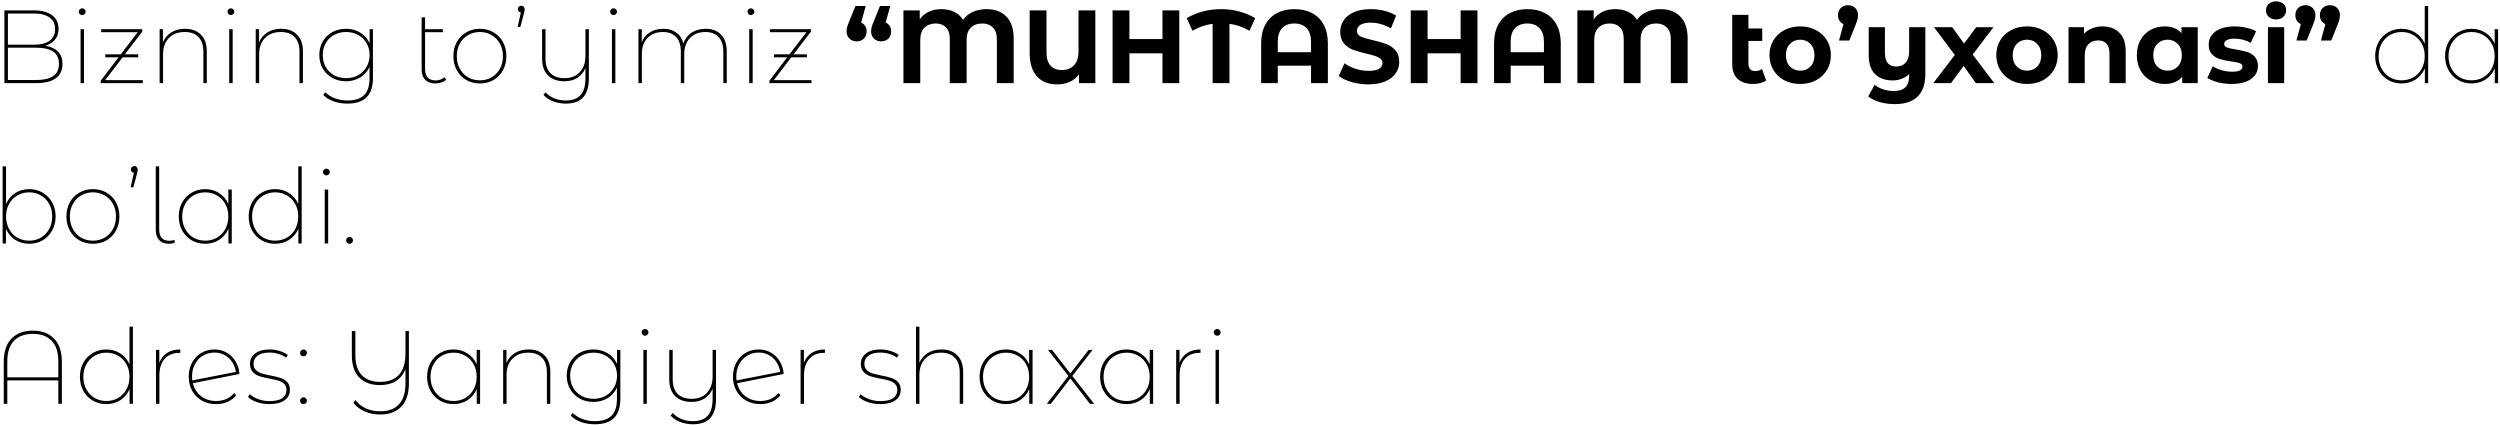 <?xml version="1.0" encoding="UTF-8"?> <svg xmlns="http://www.w3.org/2000/svg" width="842" height="143" viewBox="0 0 842 143" fill="none"><path d="M15.235 15.4C17.148 15.703 18.595 16.38 19.575 17.43C20.555 18.457 21.045 19.833 21.045 21.56C21.045 23.66 20.298 25.258 18.805 26.355C17.312 27.452 15.083 28 12.12 28H1.48V3.5H11.42C14.01 3.5 16.04 4.037 17.51 5.11C18.98 6.183 19.715 7.723 19.715 9.73C19.715 11.2 19.318 12.413 18.525 13.37C17.732 14.327 16.635 15.003 15.235 15.4ZM2.67 4.55V15.05H11.455C13.718 15.05 15.468 14.607 16.705 13.72C17.942 12.81 18.56 11.503 18.56 9.8C18.56 8.097 17.942 6.802 16.705 5.915C15.468 5.005 13.718 4.55 11.455 4.55H2.67ZM12.19 26.95C14.733 26.95 16.647 26.507 17.93 25.62C19.213 24.733 19.855 23.368 19.855 21.525C19.855 19.658 19.213 18.282 17.93 17.395C16.647 16.508 14.733 16.065 12.19 16.065H2.67V26.95H12.19ZM27.135 9.835H28.29V28H27.135V9.835ZM27.695 5.075C27.392 5.075 27.123 4.97 26.89 4.76C26.657 4.527 26.54 4.258 26.54 3.955C26.54 3.628 26.645 3.36 26.855 3.15C27.088 2.917 27.368 2.8 27.695 2.8C27.998 2.8 28.267 2.917 28.5 3.15C28.733 3.36 28.85 3.617 28.85 3.92C28.85 4.223 28.733 4.492 28.5 4.725C28.267 4.958 27.998 5.075 27.695 5.075ZM48.096 26.985V28H33.921V27.195L39.906 19.32H35.461V18.305H40.676L46.381 10.85H34.096V9.835H47.921V10.64L42.041 18.305H46.556V19.32H41.271L35.426 26.985H48.096ZM62.336 9.695C64.599 9.695 66.384 10.36 67.691 11.69C68.998 12.997 69.651 14.875 69.651 17.325V28H68.496V17.395C68.496 15.248 67.948 13.615 66.851 12.495C65.778 11.352 64.238 10.78 62.231 10.78C59.968 10.78 58.183 11.457 56.876 12.81C55.569 14.14 54.916 15.937 54.916 18.2V28H53.761V9.835H54.881V14.28C55.464 12.857 56.398 11.737 57.681 10.92C58.988 10.103 60.539 9.695 62.336 9.695ZM77.208 9.835H78.363V28H77.208V9.835ZM77.768 5.075C77.465 5.075 77.197 4.97 76.963 4.76C76.73 4.527 76.613 4.258 76.613 3.955C76.613 3.628 76.718 3.36 76.928 3.15C77.162 2.917 77.442 2.8 77.768 2.8C78.072 2.8 78.34 2.917 78.573 3.15C78.807 3.36 78.923 3.617 78.923 3.92C78.923 4.223 78.807 4.492 78.573 4.725C78.34 4.958 78.072 5.075 77.768 5.075ZM94.704 9.695C96.968 9.695 98.752 10.36 100.059 11.69C101.366 12.997 102.019 14.875 102.019 17.325V28H100.864V17.395C100.864 15.248 100.316 13.615 99.219 12.495C98.146 11.352 96.606 10.78 94.599 10.78C92.336 10.78 90.551 11.457 89.244 12.81C87.938 14.14 87.284 15.937 87.284 18.2V28H86.129V9.835H87.249V14.28C87.832 12.857 88.766 11.737 90.049 10.92C91.356 10.103 92.907 9.695 94.704 9.695ZM125.606 9.835V26.25C125.606 29.19 124.894 31.36 123.471 32.76C122.047 34.183 119.901 34.895 117.031 34.895C115.351 34.895 113.787 34.638 112.341 34.125C110.894 33.612 109.739 32.888 108.876 31.955L109.541 31.08C110.474 31.967 111.571 32.643 112.831 33.11C114.114 33.6 115.502 33.845 116.996 33.845C119.539 33.845 121.417 33.238 122.631 32.025C123.844 30.835 124.451 28.957 124.451 26.39V22.54C123.774 24.033 122.736 25.212 121.336 26.075C119.936 26.938 118.337 27.37 116.541 27.37C114.837 27.37 113.297 26.997 111.921 26.25C110.567 25.48 109.494 24.43 108.701 23.1C107.931 21.747 107.546 20.218 107.546 18.515C107.546 16.812 107.931 15.295 108.701 13.965C109.494 12.612 110.567 11.562 111.921 10.815C113.297 10.068 114.837 9.695 116.541 9.695C118.337 9.695 119.936 10.127 121.336 10.99C122.759 11.853 123.809 13.043 124.486 14.56V9.835H125.606ZM116.576 26.32C118.069 26.32 119.411 25.993 120.601 25.34C121.814 24.663 122.759 23.73 123.436 22.54C124.136 21.35 124.486 20.008 124.486 18.515C124.486 17.022 124.136 15.692 123.436 14.525C122.759 13.335 121.814 12.413 120.601 11.76C119.411 11.107 118.069 10.78 116.576 10.78C115.082 10.78 113.729 11.107 112.516 11.76C111.326 12.413 110.392 13.335 109.716 14.525C109.039 15.692 108.701 17.022 108.701 18.515C108.701 20.032 109.039 21.385 109.716 22.575C110.392 23.742 111.326 24.663 112.516 25.34C113.729 25.993 115.082 26.32 116.576 26.32ZM150.268 26.845C149.848 27.242 149.311 27.557 148.658 27.79C148.005 28 147.328 28.105 146.628 28.105C145.158 28.105 144.015 27.697 143.198 26.88C142.405 26.04 142.008 24.897 142.008 23.45V5.845H143.163V9.835H149.148V10.85H143.163V23.275C143.163 24.512 143.466 25.457 144.073 26.11C144.68 26.763 145.566 27.09 146.733 27.09C147.293 27.09 147.83 26.997 148.343 26.81C148.856 26.623 149.3 26.355 149.673 26.005L150.268 26.845ZM161.622 28.105C159.942 28.105 158.414 27.72 157.037 26.95C155.684 26.157 154.622 25.06 153.852 23.66C153.082 22.26 152.697 20.673 152.697 18.9C152.697 17.127 153.082 15.54 153.852 14.14C154.622 12.74 155.684 11.655 157.037 10.885C158.414 10.092 159.942 9.695 161.622 9.695C163.325 9.695 164.854 10.092 166.207 10.885C167.56 11.655 168.622 12.74 169.392 14.14C170.162 15.54 170.547 17.127 170.547 18.9C170.547 20.673 170.162 22.26 169.392 23.66C168.622 25.06 167.56 26.157 166.207 26.95C164.854 27.72 163.325 28.105 161.622 28.105ZM161.622 27.055C163.092 27.055 164.41 26.717 165.577 26.04C166.767 25.34 167.7 24.372 168.377 23.135C169.054 21.898 169.392 20.487 169.392 18.9C169.392 17.313 169.054 15.913 168.377 14.7C167.7 13.463 166.767 12.507 165.577 11.83C164.41 11.13 163.092 10.78 161.622 10.78C160.152 10.78 158.822 11.13 157.632 11.83C156.465 12.507 155.544 13.463 154.867 14.7C154.19 15.913 153.852 17.313 153.852 18.9C153.852 20.487 154.19 21.898 154.867 23.135C155.544 24.372 156.465 25.34 157.632 26.04C158.822 26.717 160.152 27.055 161.622 27.055ZM175.564 1.925C175.891 1.925 176.159 2.042 176.369 2.275C176.603 2.508 176.719 2.777 176.719 3.08C176.719 3.36 176.649 3.78 176.509 4.34L175.249 9.065H174.339L175.424 4.2C175.121 4.177 174.876 4.06 174.689 3.85C174.503 3.617 174.409 3.36 174.409 3.08C174.409 2.753 174.514 2.485 174.724 2.275C174.958 2.042 175.238 1.925 175.564 1.925ZM198.329 9.835V26.25C198.329 29.213 197.688 31.395 196.404 32.795C195.121 34.195 193.161 34.895 190.524 34.895C188.984 34.895 187.538 34.627 186.184 34.09C184.854 33.577 183.804 32.865 183.034 31.955L183.734 31.08C184.528 31.967 185.508 32.643 186.674 33.11C187.841 33.6 189.113 33.845 190.489 33.845C192.776 33.845 194.456 33.238 195.529 32.025C196.626 30.835 197.174 28.957 197.174 26.39V22.925C196.591 24.325 195.693 25.422 194.479 26.215C193.266 26.985 191.808 27.37 190.104 27.37C187.748 27.37 185.904 26.717 184.574 25.41C183.244 24.103 182.579 22.225 182.579 19.775V9.835H183.734V19.705C183.734 21.852 184.283 23.497 185.379 24.64C186.499 25.76 188.086 26.32 190.139 26.32C192.309 26.32 194.024 25.643 195.284 24.29C196.544 22.937 197.174 21.128 197.174 18.865V9.835H198.329ZM206.1 9.835H207.255V28H206.1V9.835ZM206.66 5.075C206.357 5.075 206.088 4.97 205.855 4.76C205.622 4.527 205.505 4.258 205.505 3.955C205.505 3.628 205.61 3.36 205.82 3.15C206.053 2.917 206.333 2.8 206.66 2.8C206.963 2.8 207.232 2.917 207.465 3.15C207.698 3.36 207.815 3.617 207.815 3.92C207.815 4.223 207.698 4.492 207.465 4.725C207.232 4.958 206.963 5.075 206.66 5.075ZM237.631 9.695C239.847 9.695 241.586 10.348 242.846 11.655C244.129 12.962 244.771 14.852 244.771 17.325V28H243.616V17.395C243.616 15.248 243.091 13.615 242.041 12.495C240.991 11.352 239.497 10.78 237.561 10.78C235.391 10.78 233.664 11.457 232.381 12.81C231.097 14.163 230.456 15.96 230.456 18.2V28H229.301V17.395C229.301 15.248 228.776 13.615 227.726 12.495C226.676 11.352 225.194 10.78 223.281 10.78C221.087 10.78 219.349 11.457 218.066 12.81C216.806 14.14 216.176 15.937 216.176 18.2V28H215.021V9.835H216.141V14.21C216.701 12.81 217.599 11.713 218.836 10.92C220.096 10.103 221.601 9.695 223.351 9.695C225.101 9.695 226.571 10.115 227.761 10.955C228.951 11.795 229.744 13.02 230.141 14.63C230.677 13.113 231.599 11.912 232.906 11.025C234.212 10.138 235.787 9.695 237.631 9.695ZM252.345 9.835H253.5V28H252.345V9.835ZM252.905 5.075C252.602 5.075 252.333 4.97 252.1 4.76C251.867 4.527 251.75 4.258 251.75 3.955C251.75 3.628 251.855 3.36 252.065 3.15C252.298 2.917 252.578 2.8 252.905 2.8C253.208 2.8 253.477 2.917 253.71 3.15C253.943 3.36 254.06 3.617 254.06 3.92C254.06 4.223 253.943 4.492 253.71 4.725C253.477 4.958 253.208 5.075 252.905 5.075ZM273.306 26.985V28H259.131V27.195L265.116 19.32H260.671V18.305H265.886L271.591 10.85H259.306V9.835H273.131V10.64L267.251 18.305H271.766V19.32H266.481L260.636 26.985H273.306ZM290.028 7.595C290.612 7.852 291.067 8.237 291.393 8.75C291.72 9.263 291.883 9.87 291.883 10.57C291.883 11.573 291.568 12.39 290.938 13.02C290.308 13.627 289.503 13.93 288.523 13.93C287.543 13.93 286.727 13.615 286.073 12.985C285.443 12.355 285.128 11.55 285.128 10.57C285.128 10.103 285.187 9.637 285.303 9.17C285.42 8.703 285.677 8.003 286.073 7.07L288.103 2.03H291.568L290.028 7.595ZM298.288 7.595C298.872 7.852 299.327 8.237 299.653 8.75C299.98 9.263 300.143 9.87 300.143 10.57C300.143 11.573 299.828 12.39 299.198 13.02C298.568 13.627 297.763 13.93 296.783 13.93C295.803 13.93 294.987 13.615 294.333 12.985C293.703 12.355 293.388 11.55 293.388 10.57C293.388 10.103 293.447 9.637 293.563 9.17C293.68 8.703 293.937 8.003 294.333 7.07L296.363 2.03H299.828L298.288 7.595ZM332.24 3.08C335.133 3.08 337.385 3.932 338.995 5.635C340.605 7.315 341.41 9.753 341.41 12.95V28H335.74V13.125C335.74 11.398 335.285 10.103 334.375 9.24C333.488 8.353 332.31 7.91 330.84 7.91C329.23 7.91 327.947 8.377 326.99 9.31C326.033 10.22 325.555 11.608 325.555 13.475V28H319.885V13.125C319.885 11.398 319.465 10.103 318.625 9.24C317.785 8.353 316.642 7.91 315.195 7.91C313.608 7.91 312.337 8.377 311.38 9.31C310.423 10.22 309.945 11.608 309.945 13.475V28H304.275V3.5H309.77V6.51C310.517 5.413 311.508 4.573 312.745 3.99C313.982 3.383 315.405 3.08 317.015 3.08C318.695 3.08 320.165 3.395 321.425 4.025C322.685 4.632 323.653 5.518 324.33 6.685C325.17 5.518 326.267 4.632 327.62 4.025C328.997 3.395 330.537 3.08 332.24 3.08ZM368.91 3.5V28H363.415V25.025C361.735 27.288 359.261 28.42 355.995 28.42C353.101 28.42 350.838 27.51 349.205 25.69C347.595 23.847 346.79 21.233 346.79 17.85V3.5H352.46V17.675C352.46 19.635 352.915 21.117 353.825 22.12C354.758 23.1 356.018 23.59 357.605 23.59C359.308 23.59 360.673 23.065 361.7 22.015C362.726 20.942 363.24 19.367 363.24 17.29V3.5H368.91ZM397.189 3.5V28H391.519V17.955H380.389V28H374.719V3.5H380.389V13.16H391.519V3.5H397.189ZM420.836 10.36C418.736 9.147 416.484 8.365 414.081 8.015V28H408.411V8.015C406.008 8.365 403.744 9.147 401.621 10.36L399.696 6.125C401.376 5.122 403.196 4.363 405.156 3.85C407.116 3.337 409.134 3.08 411.211 3.08C413.311 3.08 415.341 3.337 417.301 3.85C419.284 4.363 421.104 5.122 422.761 6.125L420.836 10.36ZM435.989 3.08C438.252 3.08 440.224 3.523 441.904 4.41C443.584 5.297 444.89 6.603 445.824 8.33C446.757 10.057 447.224 12.145 447.224 14.595V28H441.554V22.12H430.354V28H424.754V14.595C424.754 12.145 425.22 10.057 426.154 8.33C427.087 6.603 428.394 5.297 430.074 4.41C431.754 3.523 433.725 3.08 435.989 3.08ZM441.554 17.57V14.07C441.554 12.04 441.052 10.512 440.049 9.485C439.045 8.435 437.68 7.91 435.954 7.91C434.204 7.91 432.827 8.435 431.824 9.485C430.844 10.512 430.354 12.04 430.354 14.07V17.57H441.554ZM460.87 28.42C458.933 28.42 457.055 28.163 455.235 27.65C453.438 27.113 451.992 26.425 450.895 25.585L452.82 21.315C453.87 22.085 455.118 22.703 456.565 23.17C458.012 23.637 459.458 23.87 460.905 23.87C462.515 23.87 463.705 23.637 464.475 23.17C465.245 22.68 465.63 22.038 465.63 21.245C465.63 20.662 465.397 20.183 464.93 19.81C464.487 19.413 463.903 19.098 463.18 18.865C462.48 18.632 461.523 18.375 460.31 18.095C458.443 17.652 456.915 17.208 455.725 16.765C454.535 16.322 453.508 15.61 452.645 14.63C451.805 13.65 451.385 12.343 451.385 10.71C451.385 9.287 451.77 8.003 452.54 6.86C453.31 5.693 454.465 4.772 456.005 4.095C457.568 3.418 459.47 3.08 461.71 3.08C463.273 3.08 464.802 3.267 466.295 3.64C467.788 4.013 469.095 4.55 470.215 5.25L468.465 9.555C466.202 8.272 463.938 7.63 461.675 7.63C460.088 7.63 458.91 7.887 458.14 8.4C457.393 8.913 457.02 9.59 457.02 10.43C457.02 11.27 457.452 11.9 458.315 12.32C459.202 12.717 460.543 13.113 462.34 13.51C464.207 13.953 465.735 14.397 466.925 14.84C468.115 15.283 469.13 15.983 469.97 16.94C470.833 17.897 471.265 19.192 471.265 20.825C471.265 22.225 470.868 23.508 470.075 24.675C469.305 25.818 468.138 26.728 466.575 27.405C465.012 28.082 463.11 28.42 460.87 28.42ZM497.609 3.5V28H491.939V17.955H480.809V28H475.139V3.5H480.809V13.16H491.939V3.5H497.609ZM514.431 3.08C516.694 3.08 518.666 3.523 520.346 4.41C522.026 5.297 523.333 6.603 524.266 8.33C525.199 10.057 525.666 12.145 525.666 14.595V28H519.996V22.12H508.796V28H503.196V14.595C503.196 12.145 503.663 10.057 504.596 8.33C505.529 6.603 506.836 5.297 508.516 4.41C510.196 3.523 512.168 3.08 514.431 3.08ZM519.996 17.57V14.07C519.996 12.04 519.494 10.512 518.491 9.485C517.488 8.435 516.123 7.91 514.396 7.91C512.646 7.91 511.269 8.435 510.266 9.485C509.286 10.512 508.796 12.04 508.796 14.07V17.57H519.996ZM559.227 3.08C562.121 3.08 564.372 3.932 565.982 5.635C567.592 7.315 568.397 9.753 568.397 12.95V28H562.727V13.125C562.727 11.398 562.272 10.103 561.362 9.24C560.476 8.353 559.297 7.91 557.827 7.91C556.217 7.91 554.934 8.377 553.977 9.31C553.021 10.22 552.542 11.608 552.542 13.475V28H546.872V13.125C546.872 11.398 546.452 10.103 545.612 9.24C544.772 8.353 543.629 7.91 542.182 7.91C540.596 7.91 539.324 8.377 538.367 9.31C537.411 10.22 536.932 11.608 536.932 13.475V28H531.262V3.5H536.757V6.51C537.504 5.413 538.496 4.573 539.732 3.99C540.969 3.383 542.392 3.08 544.002 3.08C545.682 3.08 547.152 3.395 548.412 4.025C549.672 4.632 550.641 5.518 551.317 6.685C552.157 5.518 553.254 4.632 554.607 4.025C555.984 3.395 557.524 3.08 559.227 3.08ZM594.854 27.09C594.317 27.487 593.652 27.79 592.859 28C592.089 28.187 591.284 28.28 590.444 28.28C588.181 28.28 586.442 27.708 585.229 26.565C584.016 25.422 583.409 23.742 583.409 21.525V5.005H588.869V9.59H593.524V13.79H588.869V21.455C588.869 22.248 589.067 22.867 589.464 23.31C589.861 23.73 590.432 23.94 591.179 23.94C592.019 23.94 592.766 23.707 593.419 23.24L594.854 27.09ZM606.317 28.28C604.334 28.28 602.549 27.872 600.962 27.055C599.399 26.215 598.174 25.06 597.287 23.59C596.4 22.12 595.957 20.452 595.957 18.585C595.957 16.718 596.4 15.05 597.287 13.58C598.174 12.11 599.399 10.967 600.962 10.15C602.549 9.31 604.334 8.89 606.317 8.89C608.3 8.89 610.074 9.31 611.637 10.15C613.2 10.967 614.425 12.11 615.312 13.58C616.199 15.05 616.642 16.718 616.642 18.585C616.642 20.452 616.199 22.12 615.312 23.59C614.425 25.06 613.2 26.215 611.637 27.055C610.074 27.872 608.3 28.28 606.317 28.28ZM606.317 23.8C607.717 23.8 608.86 23.333 609.747 22.4C610.657 21.443 611.112 20.172 611.112 18.585C611.112 16.998 610.657 15.738 609.747 14.805C608.86 13.848 607.717 13.37 606.317 13.37C604.917 13.37 603.762 13.848 602.852 14.805C601.942 15.738 601.487 16.998 601.487 18.585C601.487 20.172 601.942 21.443 602.852 22.4C603.762 23.333 604.917 23.8 606.317 23.8ZM622.426 1.75C623.406 1.75 624.211 2.065 624.841 2.695C625.471 3.302 625.786 4.107 625.786 5.11C625.786 5.577 625.727 6.043 625.611 6.51C625.494 6.977 625.249 7.677 624.876 8.61L622.846 13.65H619.381L620.886 8.12C620.302 7.863 619.847 7.478 619.521 6.965C619.194 6.452 619.031 5.833 619.031 5.11C619.031 4.107 619.346 3.302 619.976 2.695C620.629 2.065 621.446 1.75 622.426 1.75ZM648.456 9.17V24.85C648.456 28.303 647.581 30.87 645.831 32.55C644.081 34.23 641.537 35.07 638.201 35.07C636.427 35.07 634.747 34.848 633.161 34.405C631.597 33.962 630.279 33.32 629.206 32.48L631.376 28.56C632.169 29.213 633.137 29.727 634.281 30.1C635.424 30.473 636.579 30.66 637.746 30.66C639.566 30.66 640.896 30.24 641.736 29.4C642.576 28.56 642.996 27.277 642.996 25.55V24.92C642.296 25.62 641.467 26.157 640.511 26.53C639.554 26.903 638.527 27.09 637.431 27.09C634.957 27.09 632.997 26.39 631.551 24.99C630.104 23.567 629.381 21.443 629.381 18.62V9.17H634.841V17.815C634.841 20.872 636.112 22.4 638.656 22.4C639.962 22.4 641.012 21.98 641.806 21.14C642.599 20.277 642.996 19.005 642.996 17.325V9.17H648.456ZM665.484 28L661.354 22.225L657.084 28H651.134L658.379 18.515L651.379 9.17H657.504L661.494 14.665L665.589 9.17H671.399L664.399 18.375L671.679 28H665.484ZM682.709 28.28C680.725 28.28 678.94 27.872 677.354 27.055C675.79 26.215 674.565 25.06 673.679 23.59C672.792 22.12 672.349 20.452 672.349 18.585C672.349 16.718 672.792 15.05 673.679 13.58C674.565 12.11 675.79 10.967 677.354 10.15C678.94 9.31 680.725 8.89 682.709 8.89C684.692 8.89 686.465 9.31 688.029 10.15C689.592 10.967 690.817 12.11 691.704 13.58C692.59 15.05 693.034 16.718 693.034 18.585C693.034 20.452 692.59 22.12 691.704 23.59C690.817 25.06 689.592 26.215 688.029 27.055C686.465 27.872 684.692 28.28 682.709 28.28ZM682.709 23.8C684.109 23.8 685.252 23.333 686.139 22.4C687.049 21.443 687.504 20.172 687.504 18.585C687.504 16.998 687.049 15.738 686.139 14.805C685.252 13.848 684.109 13.37 682.709 13.37C681.309 13.37 680.154 13.848 679.244 14.805C678.334 15.738 677.879 16.998 677.879 18.585C677.879 20.172 678.334 21.443 679.244 22.4C680.154 23.333 681.309 23.8 682.709 23.8ZM708.128 8.89C710.461 8.89 712.34 9.59 713.763 10.99C715.21 12.39 715.933 14.467 715.933 17.22V28H710.473V18.06C710.473 16.567 710.146 15.458 709.493 14.735C708.84 13.988 707.895 13.615 706.658 13.615C705.281 13.615 704.185 14.047 703.368 14.91C702.551 15.75 702.143 17.01 702.143 18.69V28H696.683V9.17H701.898V11.375C702.621 10.582 703.52 9.975 704.593 9.555C705.666 9.112 706.845 8.89 708.128 8.89ZM740.197 9.17V28H734.982V25.83C733.629 27.463 731.669 28.28 729.102 28.28C727.329 28.28 725.719 27.883 724.272 27.09C722.849 26.297 721.729 25.165 720.912 23.695C720.096 22.225 719.687 20.522 719.687 18.585C719.687 16.648 720.096 14.945 720.912 13.475C721.729 12.005 722.849 10.873 724.272 10.08C725.719 9.287 727.329 8.89 729.102 8.89C731.506 8.89 733.384 9.648 734.737 11.165V9.17H740.197ZM730.047 23.8C731.424 23.8 732.567 23.333 733.477 22.4C734.387 21.443 734.842 20.172 734.842 18.585C734.842 16.998 734.387 15.738 733.477 14.805C732.567 13.848 731.424 13.37 730.047 13.37C728.647 13.37 727.492 13.848 726.582 14.805C725.672 15.738 725.217 16.998 725.217 18.585C725.217 20.172 725.672 21.443 726.582 22.4C727.492 23.333 728.647 23.8 730.047 23.8ZM751.587 28.28C750.024 28.28 748.496 28.093 747.002 27.72C745.509 27.323 744.319 26.833 743.432 26.25L745.252 22.33C746.092 22.867 747.107 23.31 748.297 23.66C749.487 23.987 750.654 24.15 751.797 24.15C754.107 24.15 755.262 23.578 755.262 22.435C755.262 21.898 754.947 21.513 754.317 21.28C753.687 21.047 752.719 20.848 751.412 20.685C749.872 20.452 748.601 20.183 747.597 19.88C746.594 19.577 745.719 19.04 744.972 18.27C744.249 17.5 743.887 16.403 743.887 14.98C743.887 13.79 744.226 12.74 744.902 11.83C745.602 10.897 746.606 10.173 747.912 9.66C749.242 9.147 750.806 8.89 752.602 8.89C753.932 8.89 755.251 9.042 756.557 9.345C757.887 9.625 758.984 10.022 759.847 10.535L758.027 14.42C756.371 13.487 754.562 13.02 752.602 13.02C751.436 13.02 750.561 13.183 749.977 13.51C749.394 13.837 749.102 14.257 749.102 14.77C749.102 15.353 749.417 15.762 750.047 15.995C750.677 16.228 751.681 16.45 753.057 16.66C754.597 16.917 755.857 17.197 756.837 17.5C757.817 17.78 758.669 18.305 759.392 19.075C760.116 19.845 760.477 20.918 760.477 22.295C760.477 23.462 760.127 24.5 759.427 25.41C758.727 26.32 757.701 27.032 756.347 27.545C755.017 28.035 753.431 28.28 751.587 28.28ZM763.846 9.17H769.306V28H763.846V9.17ZM766.576 6.545C765.573 6.545 764.756 6.253 764.126 5.67C763.496 5.087 763.181 4.363 763.181 3.5C763.181 2.637 763.496 1.913 764.126 1.33C764.756 0.747 765.573 0.455 766.576 0.455C767.58 0.455 768.396 0.735 769.026 1.295C769.656 1.855 769.971 2.555 769.971 3.395C769.971 4.305 769.656 5.063 769.026 5.67C768.396 6.253 767.58 6.545 766.576 6.545ZM776.474 1.75C777.454 1.75 778.259 2.065 778.889 2.695C779.519 3.302 779.834 4.107 779.834 5.11C779.834 5.577 779.775 6.043 779.659 6.51C779.542 6.977 779.297 7.677 778.924 8.61L776.894 13.65H773.429L774.934 8.12C774.35 7.863 773.895 7.478 773.569 6.965C773.242 6.452 773.079 5.833 773.079 5.11C773.079 4.107 773.394 3.302 774.024 2.695C774.677 2.065 775.494 1.75 776.474 1.75ZM784.734 1.75C785.714 1.75 786.519 2.065 787.149 2.695C787.779 3.302 788.094 4.107 788.094 5.11C788.094 5.577 788.035 6.043 787.919 6.51C787.802 6.977 787.557 7.677 787.184 8.61L785.154 13.65H781.689L783.194 8.12C782.61 7.863 782.155 7.478 781.829 6.965C781.502 6.452 781.339 5.833 781.339 5.11C781.339 4.107 781.654 3.302 782.284 2.695C782.937 2.065 783.754 1.75 784.734 1.75ZM817.808 2.03V28H816.688V23.03C816.011 24.617 814.973 25.865 813.573 26.775C812.196 27.662 810.621 28.105 808.848 28.105C807.191 28.105 805.686 27.72 804.333 26.95C802.979 26.157 801.906 25.06 801.113 23.66C800.343 22.26 799.958 20.673 799.958 18.9C799.958 17.127 800.343 15.54 801.113 14.14C801.906 12.74 802.979 11.655 804.333 10.885C805.686 10.092 807.191 9.695 808.848 9.695C810.598 9.695 812.161 10.138 813.538 11.025C814.938 11.912 815.976 13.137 816.653 14.7V2.03H817.808ZM808.883 27.055C810.353 27.055 811.671 26.717 812.838 26.04C814.028 25.34 814.961 24.372 815.638 23.135C816.314 21.898 816.653 20.487 816.653 18.9C816.653 17.313 816.314 15.913 815.638 14.7C814.961 13.463 814.028 12.507 812.838 11.83C811.671 11.13 810.353 10.78 808.883 10.78C807.413 10.78 806.083 11.13 804.893 11.83C803.726 12.507 802.804 13.463 802.128 14.7C801.451 15.913 801.113 17.313 801.113 18.9C801.113 20.487 801.451 21.898 802.128 23.135C802.804 24.372 803.726 25.34 804.893 26.04C806.083 26.717 807.413 27.055 808.883 27.055ZM841.358 9.835V28H840.238V23.03C839.561 24.617 838.523 25.865 837.123 26.775C835.746 27.662 834.171 28.105 832.398 28.105C830.741 28.105 829.236 27.72 827.883 26.95C826.529 26.157 825.456 25.06 824.663 23.66C823.893 22.26 823.508 20.673 823.508 18.9C823.508 17.127 823.893 15.54 824.663 14.14C825.456 12.74 826.529 11.655 827.883 10.885C829.236 10.092 830.741 9.695 832.398 9.695C834.148 9.695 835.711 10.138 837.088 11.025C838.488 11.912 839.526 13.137 840.203 14.7V9.835H841.358ZM832.433 27.055C833.903 27.055 835.221 26.717 836.388 26.04C837.578 25.34 838.511 24.372 839.188 23.135C839.864 21.898 840.203 20.487 840.203 18.9C840.203 17.313 839.864 15.913 839.188 14.7C838.511 13.463 837.578 12.507 836.388 11.83C835.221 11.13 833.903 10.78 832.433 10.78C830.963 10.78 829.633 11.13 828.443 11.83C827.276 12.507 826.354 13.463 825.678 14.7C825.001 15.913 824.663 17.313 824.663 18.9C824.663 20.487 825.001 21.898 825.678 23.135C826.354 24.372 827.276 25.34 828.443 26.04C829.633 26.717 830.963 27.055 832.433 27.055ZM9.845 63.695C11.502 63.695 13.007 64.092 14.36 64.885C15.713 65.655 16.775 66.74 17.545 68.14C18.338 69.54 18.735 71.127 18.735 72.9C18.735 74.673 18.338 76.26 17.545 77.66C16.775 79.06 15.713 80.157 14.36 80.95C13.007 81.72 11.502 82.105 9.845 82.105C8.072 82.105 6.485 81.662 5.085 80.775C3.708 79.865 2.682 78.617 2.005 77.03V82H0.885V56.03H2.04V68.7C2.717 67.137 3.743 65.912 5.12 65.025C6.52 64.138 8.095 63.695 9.845 63.695ZM9.81 81.055C11.28 81.055 12.598 80.717 13.765 80.04C14.955 79.34 15.888 78.372 16.565 77.135C17.242 75.898 17.58 74.487 17.58 72.9C17.58 71.313 17.242 69.913 16.565 68.7C15.888 67.463 14.955 66.507 13.765 65.83C12.598 65.13 11.28 64.78 9.81 64.78C8.34 64.78 7.01 65.13 5.82 65.83C4.653 66.507 3.732 67.463 3.055 68.7C2.378 69.913 2.04 71.313 2.04 72.9C2.04 74.487 2.378 75.898 3.055 77.135C3.732 78.372 4.653 79.34 5.82 80.04C7.01 80.717 8.34 81.055 9.81 81.055ZM31.295 82.105C29.615 82.105 28.087 81.72 26.71 80.95C25.357 80.157 24.295 79.06 23.525 77.66C22.755 76.26 22.37 74.673 22.37 72.9C22.37 71.127 22.755 69.54 23.525 68.14C24.295 66.74 25.357 65.655 26.71 64.885C28.087 64.092 29.615 63.695 31.295 63.695C32.998 63.695 34.526 64.092 35.88 64.885C37.233 65.655 38.295 66.74 39.065 68.14C39.835 69.54 40.22 71.127 40.22 72.9C40.22 74.673 39.835 76.26 39.065 77.66C38.295 79.06 37.233 80.157 35.88 80.95C34.526 81.72 32.998 82.105 31.295 82.105ZM31.295 81.055C32.765 81.055 34.083 80.717 35.25 80.04C36.44 79.34 37.373 78.372 38.05 77.135C38.727 75.898 39.065 74.487 39.065 72.9C39.065 71.313 38.727 69.913 38.05 68.7C37.373 67.463 36.44 66.507 35.25 65.83C34.083 65.13 32.765 64.78 31.295 64.78C29.825 64.78 28.495 65.13 27.305 65.83C26.138 66.507 25.216 67.463 24.54 68.7C23.863 69.913 23.525 71.313 23.525 72.9C23.525 74.487 23.863 75.898 24.54 77.135C25.216 78.372 26.138 79.34 27.305 80.04C28.495 80.717 29.825 81.055 31.295 81.055ZM45.237 55.925C45.564 55.925 45.832 56.042 46.042 56.275C46.275 56.508 46.392 56.777 46.392 57.08C46.392 57.36 46.322 57.78 46.182 58.34L44.922 63.065H44.012L45.097 58.2C44.794 58.177 44.549 58.06 44.362 57.85C44.175 57.617 44.082 57.36 44.082 57.08C44.082 56.753 44.187 56.485 44.397 56.275C44.63 56.042 44.91 55.925 45.237 55.925ZM56.942 82.105C55.495 82.105 54.387 81.697 53.617 80.88C52.847 80.04 52.462 78.908 52.462 77.485V56.03H53.617V77.275C53.617 79.818 54.749 81.09 57.012 81.09C57.666 81.09 58.249 80.985 58.762 80.775L58.867 81.755C58.237 81.988 57.596 82.105 56.942 82.105ZM78.057 63.835V82H76.937V77.03C76.26 78.617 75.222 79.865 73.822 80.775C72.445 81.662 70.87 82.105 69.097 82.105C67.44 82.105 65.935 81.72 64.582 80.95C63.228 80.157 62.155 79.06 61.362 77.66C60.592 76.26 60.207 74.673 60.207 72.9C60.207 71.127 60.592 69.54 61.362 68.14C62.155 66.74 63.228 65.655 64.582 64.885C65.935 64.092 67.44 63.695 69.097 63.695C70.847 63.695 72.41 64.138 73.787 65.025C75.187 65.912 76.225 67.137 76.902 68.7V63.835H78.057ZM69.132 81.055C70.602 81.055 71.92 80.717 73.087 80.04C74.277 79.34 75.21 78.372 75.887 77.135C76.563 75.898 76.902 74.487 76.902 72.9C76.902 71.313 76.563 69.913 75.887 68.7C75.21 67.463 74.277 66.507 73.087 65.83C71.92 65.13 70.602 64.78 69.132 64.78C67.662 64.78 66.332 65.13 65.142 65.83C63.975 66.507 63.053 67.463 62.377 68.7C61.7 69.913 61.362 71.313 61.362 72.9C61.362 74.487 61.7 75.898 62.377 77.135C63.053 78.372 63.975 79.34 65.142 80.04C66.332 80.717 67.662 81.055 69.132 81.055ZM101.607 56.03V82H100.487V77.03C99.81 78.617 98.772 79.865 97.371 80.775C95.995 81.662 94.42 82.105 92.647 82.105C90.99 82.105 89.485 81.72 88.132 80.95C86.778 80.157 85.705 79.06 84.912 77.66C84.141 76.26 83.757 74.673 83.757 72.9C83.757 71.127 84.141 69.54 84.912 68.14C85.705 66.74 86.778 65.655 88.132 64.885C89.485 64.092 90.99 63.695 92.647 63.695C94.397 63.695 95.96 64.138 97.337 65.025C98.737 65.912 99.775 67.137 100.452 68.7V56.03H101.607ZM92.681 81.055C94.151 81.055 95.47 80.717 96.636 80.04C97.826 79.34 98.76 78.372 99.436 77.135C100.113 75.898 100.452 74.487 100.452 72.9C100.452 71.313 100.113 69.913 99.436 68.7C98.76 67.463 97.826 66.507 96.636 65.83C95.47 65.13 94.151 64.78 92.681 64.78C91.212 64.78 89.882 65.13 88.692 65.83C87.525 66.507 86.603 67.463 85.927 68.7C85.25 69.913 84.912 71.313 84.912 72.9C84.912 74.487 85.25 75.898 85.927 77.135C86.603 78.372 87.525 79.34 88.692 80.04C89.882 80.717 91.212 81.055 92.681 81.055ZM109.371 63.835H110.526V82H109.371V63.835ZM109.931 59.075C109.628 59.075 109.36 58.97 109.126 58.76C108.893 58.527 108.776 58.258 108.776 57.955C108.776 57.628 108.881 57.36 109.091 57.15C109.325 56.917 109.605 56.8 109.931 56.8C110.235 56.8 110.503 56.917 110.736 57.15C110.97 57.36 111.086 57.617 111.086 57.92C111.086 58.223 110.97 58.492 110.736 58.725C110.503 58.958 110.235 59.075 109.931 59.075ZM117.732 82.105C117.406 82.105 117.126 82 116.892 81.79C116.682 81.557 116.577 81.277 116.577 80.95C116.577 80.623 116.694 80.355 116.927 80.145C117.161 79.912 117.429 79.795 117.732 79.795C118.059 79.795 118.327 79.912 118.537 80.145C118.771 80.355 118.887 80.623 118.887 80.95C118.887 81.277 118.771 81.557 118.537 81.79C118.327 82 118.059 82.105 117.732 82.105ZM11.07 111.36C14.103 111.36 16.483 112.258 18.21 114.055C19.96 115.828 20.835 118.418 20.835 121.825V136H19.645V128.125H2.46V136H1.27V121.825C1.27 118.418 2.133 115.828 3.86 114.055C5.61 112.258 8.013 111.36 11.07 111.36ZM19.645 127.075V121.72C19.645 118.663 18.898 116.353 17.405 114.79C15.912 113.227 13.8 112.445 11.07 112.445C8.34 112.445 6.217 113.227 4.7 114.79C3.207 116.353 2.46 118.663 2.46 121.72V127.075H19.645ZM44.766 110.03V136H43.646V131.03C42.969 132.617 41.931 133.865 40.531 134.775C39.154 135.662 37.579 136.105 35.806 136.105C34.149 136.105 32.644 135.72 31.291 134.95C29.937 134.157 28.864 133.06 28.071 131.66C27.301 130.26 26.916 128.673 26.916 126.9C26.916 125.127 27.301 123.54 28.071 122.14C28.864 120.74 29.937 119.655 31.291 118.885C32.644 118.092 34.149 117.695 35.806 117.695C37.556 117.695 39.119 118.138 40.496 119.025C41.896 119.912 42.934 121.137 43.611 122.7V110.03H44.766ZM35.841 135.055C37.311 135.055 38.629 134.717 39.796 134.04C40.986 133.34 41.919 132.372 42.596 131.135C43.272 129.898 43.611 128.487 43.611 126.9C43.611 125.313 43.272 123.913 42.596 122.7C41.919 121.463 40.986 120.507 39.796 119.83C38.629 119.13 37.311 118.78 35.841 118.78C34.371 118.78 33.041 119.13 31.851 119.83C30.684 120.507 29.762 121.463 29.086 122.7C28.409 123.913 28.071 125.313 28.071 126.9C28.071 128.487 28.409 129.898 29.086 131.135C29.762 132.372 30.684 133.34 31.851 134.04C33.041 134.717 34.371 135.055 35.841 135.055ZM53.651 122.21C54.187 120.763 55.05 119.655 56.24 118.885C57.454 118.092 58.947 117.695 60.721 117.695V118.85H60.406C58.306 118.85 56.66 119.515 55.471 120.845C54.281 122.175 53.685 124.007 53.685 126.34V136H52.531V117.835H53.651V122.21ZM72.796 135.055C74.033 135.055 75.176 134.833 76.226 134.39C77.276 133.923 78.151 133.247 78.851 132.36L79.551 133.13C78.758 134.11 77.766 134.857 76.576 135.37C75.41 135.86 74.138 136.105 72.761 136.105C71.011 136.105 69.436 135.72 68.036 134.95C66.636 134.157 65.54 133.06 64.746 131.66C63.953 130.26 63.556 128.673 63.556 126.9C63.556 125.127 63.93 123.54 64.676 122.14C65.423 120.74 66.45 119.655 67.756 118.885C69.086 118.092 70.591 117.695 72.271 117.695C73.811 117.695 75.2 118.068 76.436 118.815C77.673 119.538 78.653 120.53 79.376 121.79C80.123 123.05 80.543 124.438 80.636 125.955L64.956 129.07C65.4 130.89 66.321 132.348 67.721 133.445C69.121 134.518 70.813 135.055 72.796 135.055ZM72.271 118.745C70.801 118.745 69.495 119.095 68.351 119.795C67.208 120.472 66.31 121.428 65.656 122.665C65.003 123.878 64.676 125.255 64.676 126.795C64.676 127.122 64.7 127.565 64.746 128.125L79.446 125.255C79.283 124.088 78.886 123.015 78.256 122.035C77.626 121.032 76.798 120.238 75.771 119.655C74.745 119.048 73.578 118.745 72.271 118.745ZM90.709 136.105C89.239 136.105 87.851 135.883 86.544 135.44C85.261 134.997 84.258 134.413 83.534 133.69L84.094 132.78C84.841 133.433 85.798 133.982 86.964 134.425C88.154 134.868 89.414 135.09 90.744 135.09C92.704 135.09 94.151 134.763 95.084 134.11C96.018 133.433 96.484 132.5 96.484 131.31C96.484 130.47 96.228 129.805 95.714 129.315C95.224 128.825 94.606 128.463 93.859 128.23C93.113 127.997 92.109 127.763 90.849 127.53C89.379 127.25 88.201 126.97 87.314 126.69C86.451 126.387 85.716 125.908 85.109 125.255C84.503 124.602 84.199 123.692 84.199 122.525C84.199 121.148 84.759 120.005 85.879 119.095C87.023 118.162 88.679 117.695 90.849 117.695C91.969 117.695 93.089 117.87 94.209 118.22C95.329 118.547 96.239 118.99 96.939 119.55L96.344 120.46C95.621 119.9 94.769 119.48 93.789 119.2C92.833 118.897 91.841 118.745 90.814 118.745C89.018 118.745 87.664 119.095 86.754 119.795C85.844 120.472 85.389 121.37 85.389 122.49C85.389 123.377 85.646 124.077 86.159 124.59C86.673 125.103 87.303 125.488 88.049 125.745C88.819 125.978 89.858 126.223 91.164 126.48C92.564 126.737 93.696 127.017 94.559 127.32C95.423 127.6 96.146 128.055 96.729 128.685C97.336 129.315 97.639 130.19 97.639 131.31C97.639 132.78 97.044 133.947 95.854 134.81C94.664 135.673 92.949 136.105 90.709 136.105ZM102.215 120.005C101.888 120.005 101.608 119.9 101.375 119.69C101.165 119.457 101.06 119.177 101.06 118.85C101.06 118.523 101.176 118.255 101.41 118.045C101.643 117.812 101.911 117.695 102.215 117.695C102.541 117.695 102.81 117.812 103.02 118.045C103.253 118.255 103.37 118.523 103.37 118.85C103.37 119.177 103.253 119.457 103.02 119.69C102.81 119.9 102.541 120.005 102.215 120.005ZM102.215 136.105C101.888 136.105 101.608 136 101.375 135.79C101.165 135.557 101.06 135.277 101.06 134.95C101.06 134.623 101.176 134.355 101.41 134.145C101.643 133.912 101.911 133.795 102.215 133.795C102.541 133.795 102.81 133.912 103.02 134.145C103.253 134.355 103.37 134.623 103.37 134.95C103.37 135.277 103.253 135.557 103.02 135.79C102.81 136 102.541 136.105 102.215 136.105ZM137.717 111.5V129.14C137.717 132.57 136.866 135.172 135.162 136.945C133.482 138.718 131.114 139.605 128.057 139.605C126.121 139.605 124.382 139.267 122.842 138.59C121.302 137.913 120.019 136.933 118.992 135.65L119.692 134.775C120.719 136.035 121.921 136.968 123.297 137.575C124.674 138.205 126.272 138.52 128.092 138.52C130.822 138.52 132.911 137.738 134.357 136.175C135.827 134.612 136.562 132.267 136.562 129.14V124.31C135.862 126.107 134.777 127.46 133.307 128.37C131.861 129.257 130.087 129.7 127.987 129.7C125.001 129.7 122.667 128.848 120.987 127.145C119.331 125.418 118.502 122.968 118.502 119.795V111.5H119.692V119.76C119.692 122.653 120.416 124.858 121.862 126.375C123.309 127.868 125.374 128.615 128.057 128.615C130.787 128.615 132.887 127.822 134.357 126.235C135.827 124.648 136.562 122.268 136.562 119.095V111.5H137.717ZM161.694 117.835V136H160.574V131.03C159.898 132.617 158.859 133.865 157.459 134.775C156.083 135.662 154.508 136.105 152.734 136.105C151.078 136.105 149.573 135.72 148.219 134.95C146.866 134.157 145.793 133.06 144.999 131.66C144.229 130.26 143.844 128.673 143.844 126.9C143.844 125.127 144.229 123.54 144.999 122.14C145.793 120.74 146.866 119.655 148.219 118.885C149.573 118.092 151.078 117.695 152.734 117.695C154.484 117.695 156.048 118.138 157.424 119.025C158.824 119.912 159.863 121.137 160.539 122.7V117.835H161.694ZM152.769 135.055C154.239 135.055 155.558 134.717 156.724 134.04C157.914 133.34 158.848 132.372 159.524 131.135C160.201 129.898 160.539 128.487 160.539 126.9C160.539 125.313 160.201 123.913 159.524 122.7C158.848 121.463 157.914 120.507 156.724 119.83C155.558 119.13 154.239 118.78 152.769 118.78C151.299 118.78 149.969 119.13 148.779 119.83C147.613 120.507 146.691 121.463 146.014 122.7C145.338 123.913 144.999 125.313 144.999 126.9C144.999 128.487 145.338 129.898 146.014 131.135C146.691 132.372 147.613 133.34 148.779 134.04C149.969 134.717 151.299 135.055 152.769 135.055ZM178.034 117.695C180.298 117.695 182.083 118.36 183.389 119.69C184.696 120.997 185.349 122.875 185.349 125.325V136H184.194V125.395C184.194 123.248 183.646 121.615 182.549 120.495C181.476 119.352 179.936 118.78 177.929 118.78C175.666 118.78 173.881 119.457 172.574 120.81C171.268 122.14 170.614 123.937 170.614 126.2V136H169.459V117.835H170.579V122.28C171.163 120.857 172.096 119.737 173.379 118.92C174.686 118.103 176.238 117.695 178.034 117.695ZM208.936 117.835V134.25C208.936 137.19 208.224 139.36 206.801 140.76C205.377 142.183 203.231 142.895 200.361 142.895C198.681 142.895 197.117 142.638 195.671 142.125C194.224 141.612 193.069 140.888 192.206 139.955L192.871 139.08C193.804 139.967 194.901 140.643 196.161 141.11C197.444 141.6 198.832 141.845 200.326 141.845C202.869 141.845 204.747 141.238 205.961 140.025C207.174 138.835 207.781 136.957 207.781 134.39V130.54C207.104 132.033 206.066 133.212 204.666 134.075C203.266 134.938 201.667 135.37 199.871 135.37C198.167 135.37 196.627 134.997 195.251 134.25C193.897 133.48 192.824 132.43 192.031 131.1C191.261 129.747 190.876 128.218 190.876 126.515C190.876 124.812 191.261 123.295 192.031 121.965C192.824 120.612 193.897 119.562 195.251 118.815C196.627 118.068 198.167 117.695 199.871 117.695C201.667 117.695 203.266 118.127 204.666 118.99C206.089 119.853 207.139 121.043 207.816 122.56V117.835H208.936ZM199.906 134.32C201.399 134.32 202.741 133.993 203.931 133.34C205.144 132.663 206.089 131.73 206.766 130.54C207.466 129.35 207.816 128.008 207.816 126.515C207.816 125.022 207.466 123.692 206.766 122.525C206.089 121.335 205.144 120.413 203.931 119.76C202.741 119.107 201.399 118.78 199.906 118.78C198.412 118.78 197.059 119.107 195.846 119.76C194.656 120.413 193.722 121.335 193.046 122.525C192.369 123.692 192.031 125.022 192.031 126.515C192.031 128.032 192.369 129.385 193.046 130.575C193.722 131.742 194.656 132.663 195.846 133.34C197.059 133.993 198.412 134.32 199.906 134.32ZM216.696 117.835H217.851V136H216.696V117.835ZM217.256 113.075C216.952 113.075 216.684 112.97 216.451 112.76C216.217 112.527 216.101 112.258 216.101 111.955C216.101 111.628 216.206 111.36 216.416 111.15C216.649 110.917 216.929 110.8 217.256 110.8C217.559 110.8 217.827 110.917 218.061 111.15C218.294 111.36 218.411 111.617 218.411 111.92C218.411 112.223 218.294 112.492 218.061 112.725C217.827 112.958 217.559 113.075 217.256 113.075ZM241.156 117.835V134.25C241.156 137.213 240.515 139.395 239.231 140.795C237.948 142.195 235.988 142.895 233.351 142.895C231.811 142.895 230.365 142.627 229.011 142.09C227.681 141.577 226.631 140.865 225.861 139.955L226.561 139.08C227.355 139.967 228.335 140.643 229.501 141.11C230.668 141.6 231.94 141.845 233.316 141.845C235.603 141.845 237.283 141.238 238.356 140.025C239.453 138.835 240.001 136.957 240.001 134.39V130.925C239.418 132.325 238.52 133.422 237.306 134.215C236.093 134.985 234.635 135.37 232.931 135.37C230.575 135.37 228.731 134.717 227.401 133.41C226.071 132.103 225.406 130.225 225.406 127.775V117.835H226.561V127.705C226.561 129.852 227.11 131.497 228.206 132.64C229.326 133.76 230.913 134.32 232.966 134.32C235.136 134.32 236.851 133.643 238.111 132.29C239.371 130.937 240.001 129.128 240.001 126.865V117.835H241.156ZM256.102 135.055C257.339 135.055 258.482 134.833 259.532 134.39C260.582 133.923 261.457 133.247 262.157 132.36L262.857 133.13C262.064 134.11 261.072 134.857 259.882 135.37C258.715 135.86 257.444 136.105 256.067 136.105C254.317 136.105 252.742 135.72 251.342 134.95C249.942 134.157 248.845 133.06 248.052 131.66C247.259 130.26 246.862 128.673 246.862 126.9C246.862 125.127 247.235 123.54 247.982 122.14C248.729 120.74 249.755 119.655 251.062 118.885C252.392 118.092 253.897 117.695 255.577 117.695C257.117 117.695 258.505 118.068 259.742 118.815C260.979 119.538 261.959 120.53 262.682 121.79C263.429 123.05 263.849 124.438 263.942 125.955L248.262 129.07C248.705 130.89 249.627 132.348 251.027 133.445C252.427 134.518 254.119 135.055 256.102 135.055ZM255.577 118.745C254.107 118.745 252.8 119.095 251.657 119.795C250.514 120.472 249.615 121.428 248.962 122.665C248.309 123.878 247.982 125.255 247.982 126.795C247.982 127.122 248.005 127.565 248.052 128.125L262.752 125.255C262.589 124.088 262.192 123.015 261.562 122.035C260.932 121.032 260.104 120.238 259.077 119.655C258.05 119.048 256.884 118.745 255.577 118.745ZM270.76 122.21C271.297 120.763 272.16 119.655 273.35 118.885C274.563 118.092 276.057 117.695 277.83 117.695V118.85H277.515C275.415 118.85 273.77 119.515 272.58 120.845C271.39 122.175 270.795 124.007 270.795 126.34V136H269.64V117.835H270.76V122.21ZM296.437 136.105C294.967 136.105 293.578 135.883 292.272 135.44C290.988 134.997 289.985 134.413 289.262 133.69L289.822 132.78C290.568 133.433 291.525 133.982 292.692 134.425C293.882 134.868 295.142 135.09 296.472 135.09C298.432 135.09 299.878 134.763 300.812 134.11C301.745 133.433 302.212 132.5 302.212 131.31C302.212 130.47 301.955 129.805 301.442 129.315C300.952 128.825 300.333 128.463 299.587 128.23C298.84 127.997 297.837 127.763 296.577 127.53C295.107 127.25 293.928 126.97 293.042 126.69C292.178 126.387 291.443 125.908 290.837 125.255C290.23 124.602 289.927 123.692 289.927 122.525C289.927 121.148 290.487 120.005 291.607 119.095C292.75 118.162 294.407 117.695 296.577 117.695C297.697 117.695 298.817 117.87 299.937 118.22C301.057 118.547 301.967 118.99 302.667 119.55L302.072 120.46C301.348 119.9 300.497 119.48 299.517 119.2C298.56 118.897 297.568 118.745 296.542 118.745C294.745 118.745 293.392 119.095 292.482 119.795C291.572 120.472 291.117 121.37 291.117 122.49C291.117 123.377 291.373 124.077 291.887 124.59C292.4 125.103 293.03 125.488 293.777 125.745C294.547 125.978 295.585 126.223 296.892 126.48C298.292 126.737 299.423 127.017 300.287 127.32C301.15 127.6 301.873 128.055 302.457 128.685C303.063 129.315 303.367 130.19 303.367 131.31C303.367 132.78 302.772 133.947 301.582 134.81C300.392 135.673 298.677 136.105 296.437 136.105ZM317.077 117.695C319.341 117.695 321.126 118.36 322.432 119.69C323.739 120.997 324.392 122.875 324.392 125.325V136H323.237V125.395C323.237 123.248 322.689 121.615 321.592 120.495C320.519 119.352 318.979 118.78 316.972 118.78C314.709 118.78 312.924 119.457 311.617 120.81C310.311 122.14 309.657 123.937 309.657 126.2V136H308.502V110.03H309.657V122.175C310.264 120.775 311.209 119.678 312.492 118.885C313.776 118.092 315.304 117.695 317.077 117.695ZM347.769 117.835V136H346.649V131.03C345.972 132.617 344.934 133.865 343.534 134.775C342.157 135.662 340.582 136.105 338.809 136.105C337.152 136.105 335.647 135.72 334.294 134.95C332.94 134.157 331.867 133.06 331.074 131.66C330.304 130.26 329.919 128.673 329.919 126.9C329.919 125.127 330.304 123.54 331.074 122.14C331.867 120.74 332.94 119.655 334.294 118.885C335.647 118.092 337.152 117.695 338.809 117.695C340.559 117.695 342.122 118.138 343.499 119.025C344.899 119.912 345.937 121.137 346.614 122.7V117.835H347.769ZM338.844 135.055C340.314 135.055 341.632 134.717 342.799 134.04C343.989 133.34 344.922 132.372 345.599 131.135C346.275 129.898 346.614 128.487 346.614 126.9C346.614 125.313 346.275 123.913 345.599 122.7C344.922 121.463 343.989 120.507 342.799 119.83C341.632 119.13 340.314 118.78 338.844 118.78C337.374 118.78 336.044 119.13 334.854 119.83C333.687 120.507 332.765 121.463 332.089 122.7C331.412 123.913 331.074 125.313 331.074 126.9C331.074 128.487 331.412 129.898 332.089 131.135C332.765 132.372 333.687 133.34 334.854 134.04C336.044 134.717 337.374 135.055 338.844 135.055ZM367.083 136L360.503 127.46L353.923 136H352.558L359.838 126.62L352.943 117.835H354.308L360.503 125.78L366.663 117.835H367.993L361.168 126.62L368.518 136H367.083ZM388.374 117.835V136H387.254V131.03C386.577 132.617 385.539 133.865 384.139 134.775C382.762 135.662 381.187 136.105 379.414 136.105C377.757 136.105 376.252 135.72 374.899 134.95C373.546 134.157 372.472 133.06 371.679 131.66C370.909 130.26 370.524 128.673 370.524 126.9C370.524 125.127 370.909 123.54 371.679 122.14C372.472 120.74 373.546 119.655 374.899 118.885C376.252 118.092 377.757 117.695 379.414 117.695C381.164 117.695 382.727 118.138 384.104 119.025C385.504 119.912 386.542 121.137 387.219 122.7V117.835H388.374ZM379.449 135.055C380.919 135.055 382.237 134.717 383.404 134.04C384.594 133.34 385.527 132.372 386.204 131.135C386.881 129.898 387.219 128.487 387.219 126.9C387.219 125.313 386.881 123.913 386.204 122.7C385.527 121.463 384.594 120.507 383.404 119.83C382.237 119.13 380.919 118.78 379.449 118.78C377.979 118.78 376.649 119.13 375.459 119.83C374.292 120.507 373.371 121.463 372.694 122.7C372.017 123.913 371.679 125.313 371.679 126.9C371.679 128.487 372.017 129.898 372.694 131.135C373.371 132.372 374.292 133.34 375.459 134.04C376.649 134.717 377.979 135.055 379.449 135.055ZM397.259 122.21C397.796 120.763 398.659 119.655 399.849 118.885C401.062 118.092 402.556 117.695 404.329 117.695V118.85H404.014C401.914 118.85 400.269 119.515 399.079 120.845C397.889 122.175 397.294 124.007 397.294 126.34V136H396.139V117.835H397.259V122.21ZM409.401 117.835H410.556V136H409.401V117.835ZM409.961 113.075C409.657 113.075 409.389 112.97 409.156 112.76C408.922 112.527 408.806 112.258 408.806 111.955C408.806 111.628 408.911 111.36 409.121 111.15C409.354 110.917 409.634 110.8 409.961 110.8C410.264 110.8 410.532 110.917 410.766 111.15C410.999 111.36 411.116 111.617 411.116 111.92C411.116 112.223 410.999 112.492 410.766 112.725C410.532 112.958 410.264 113.075 409.961 113.075Z" fill="black"></path></svg> 